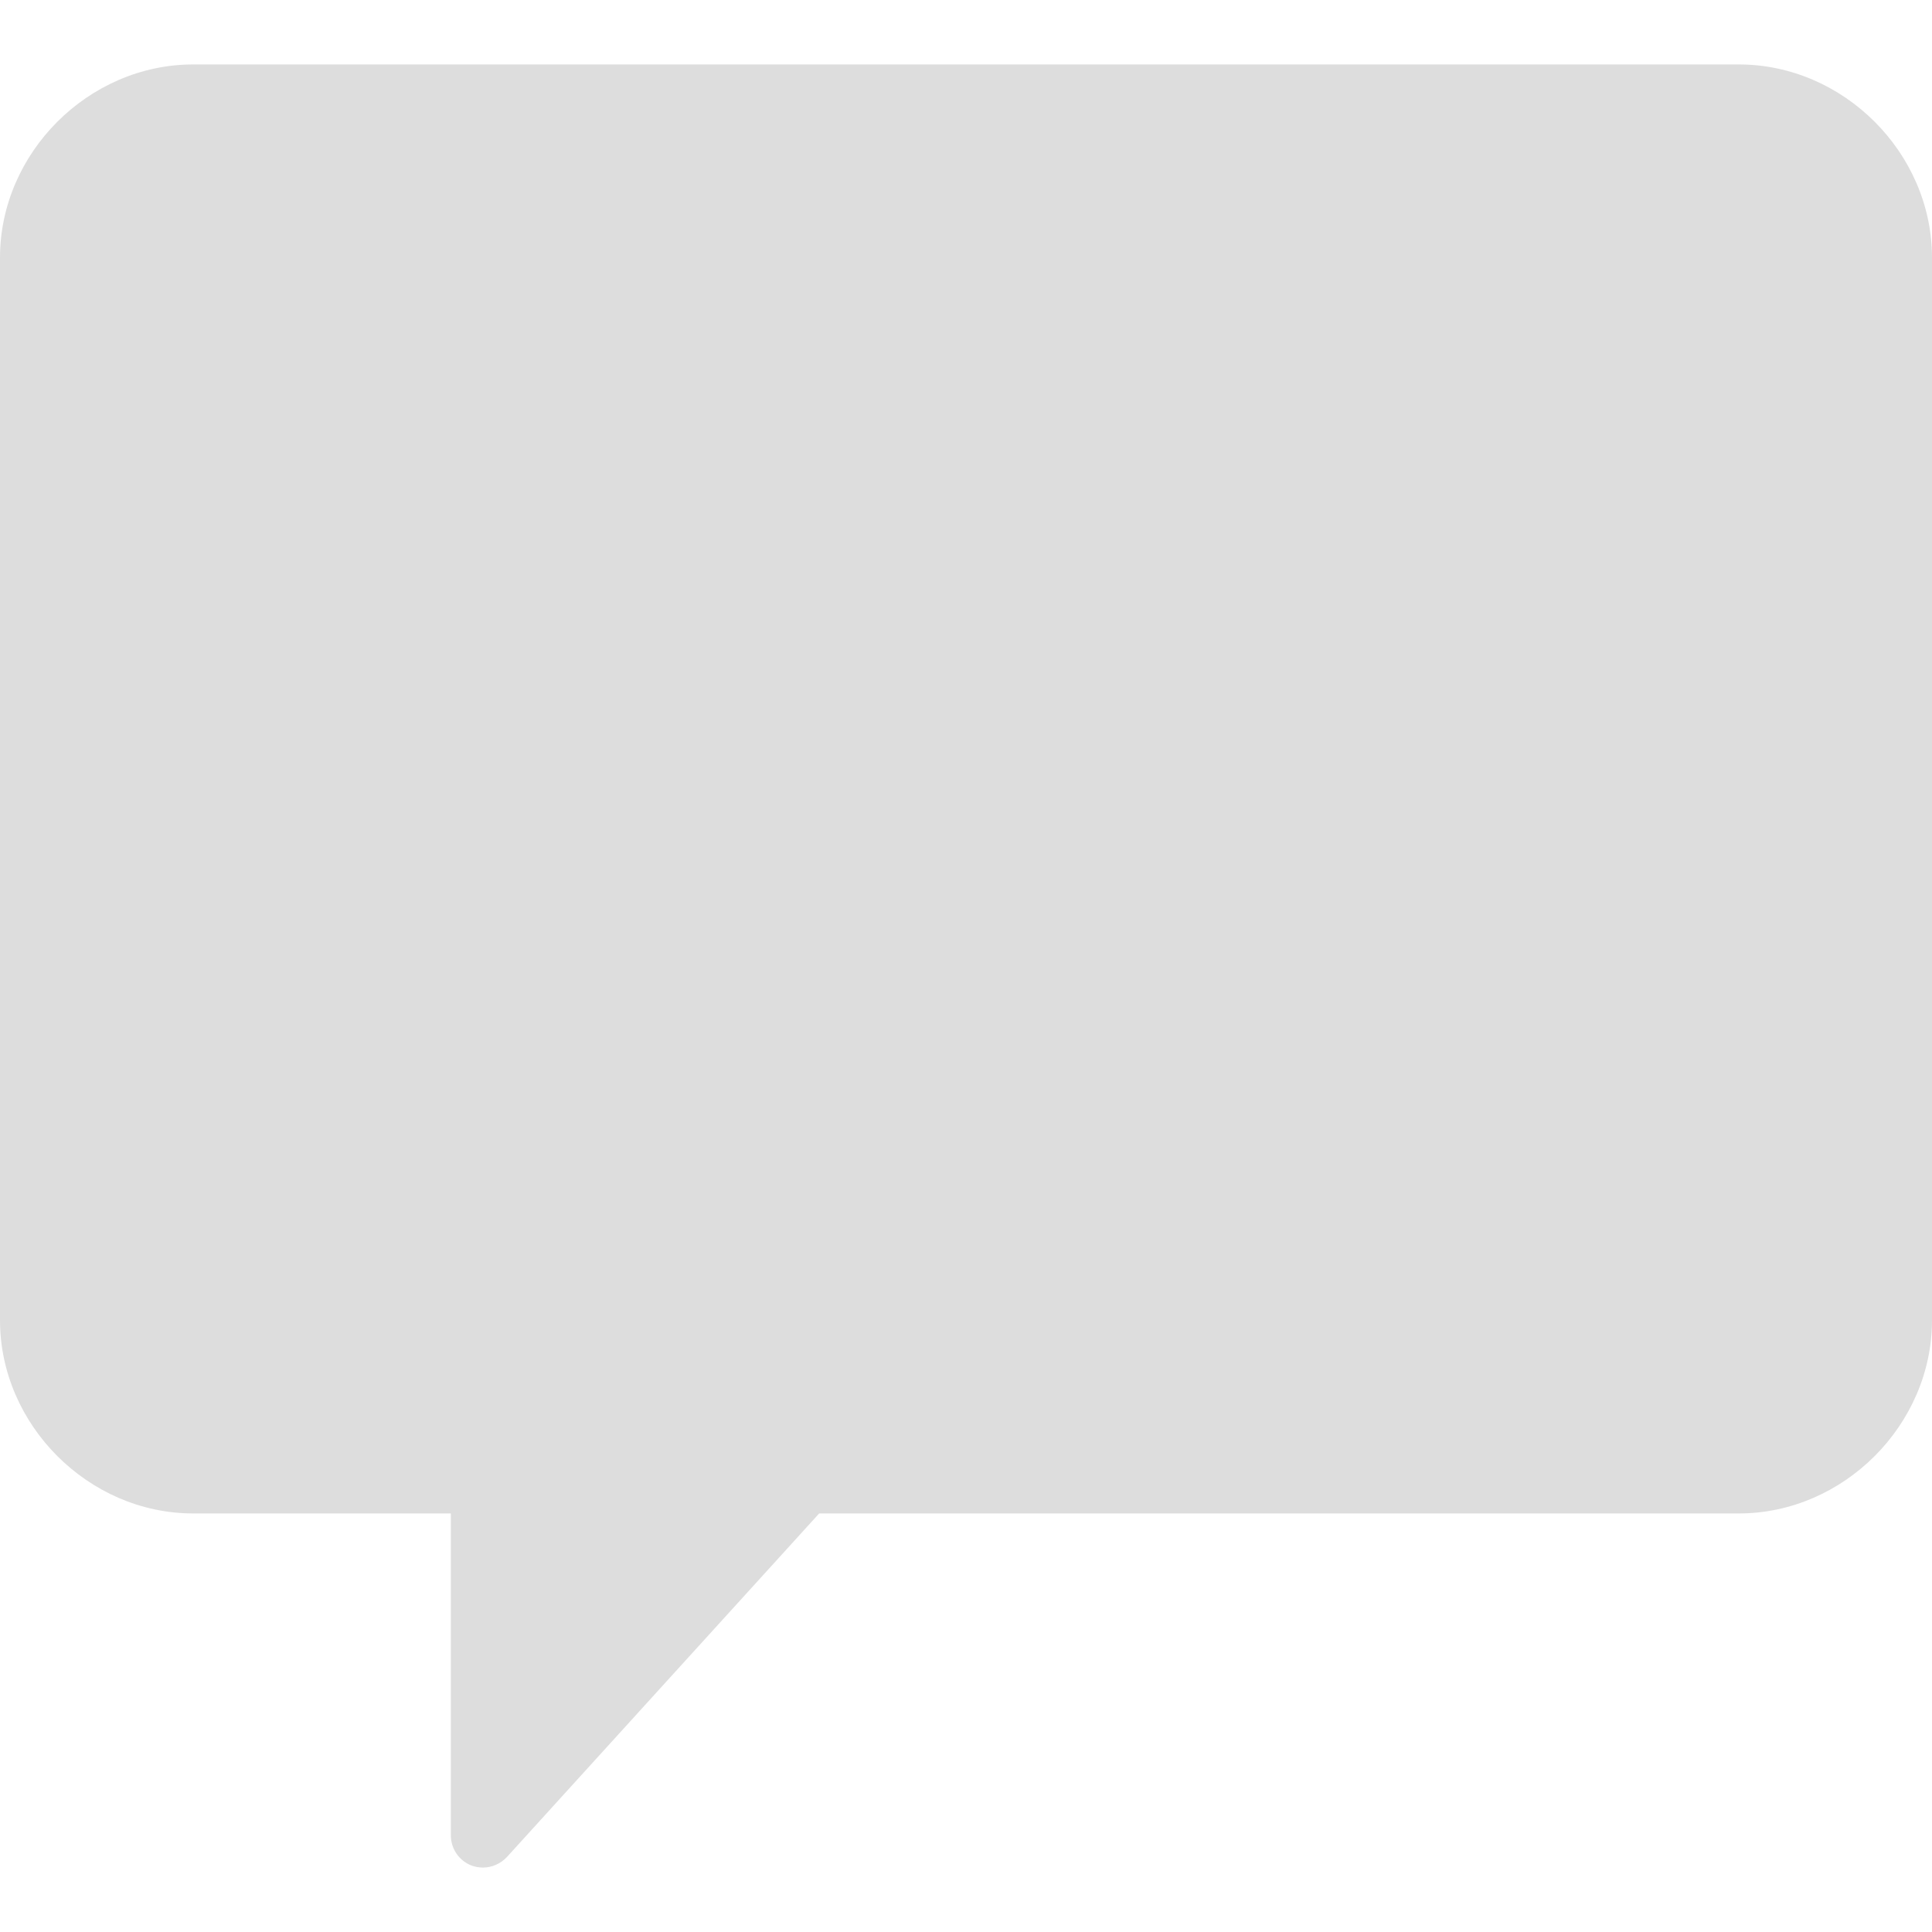 <svg width="14" height="14" viewBox="0 0 14 14" fill="none" xmlns="http://www.w3.org/2000/svg">
<path d="M1.4 0.467H12.6C13.359 0.467 14 1.108 14 1.867V9.567C14 10.325 13.359 10.967 12.6 10.967H5.936L3.673 13.457C3.627 13.506 3.564 13.533 3.5 13.533C3.472 13.533 3.443 13.528 3.416 13.518C3.326 13.483 3.267 13.396 3.267 13.3V10.967H1.4C0.641 10.967 0 10.325 0 9.567V1.867C0 1.108 0.641 0.467 1.4 0.467Z" fill="#DDDDDD"/>
</svg>
